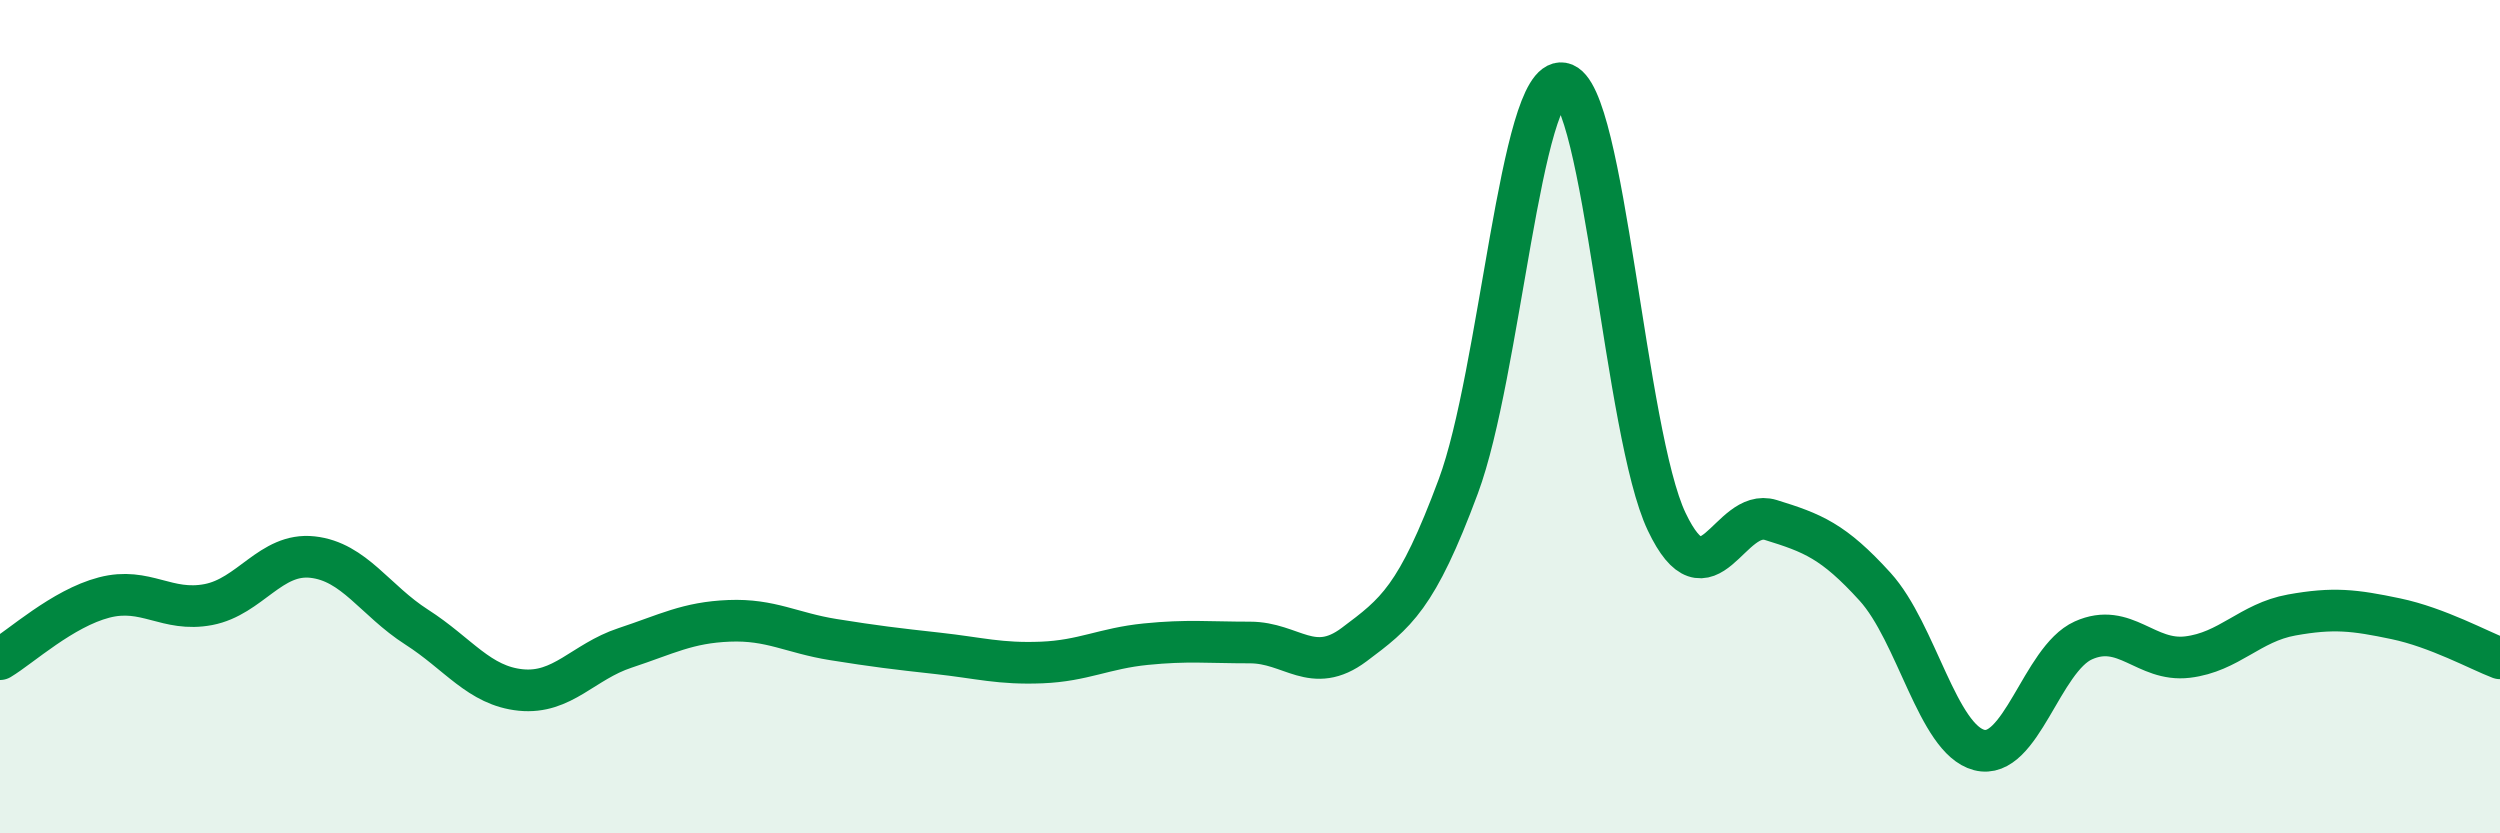
    <svg width="60" height="20" viewBox="0 0 60 20" xmlns="http://www.w3.org/2000/svg">
      <path
        d="M 0,15.82 C 0.5,15.52 1.5,14.6 2.5,14.34 C 3.5,14.08 4,14.7 5,14.51 C 6,14.32 6.5,13.26 7.5,13.37 C 8.5,13.48 9,14.41 10,15.05 C 11,15.69 11.5,16.46 12.5,16.56 C 13.5,16.66 14,15.88 15,15.55 C 16,15.22 16.5,14.94 17.5,14.9 C 18.5,14.86 19,15.19 20,15.35 C 21,15.51 21.5,15.57 22.5,15.68 C 23.5,15.79 24,15.94 25,15.9 C 26,15.86 26.5,15.56 27.5,15.46 C 28.5,15.36 29,15.42 30,15.42 C 31,15.42 31.5,16.22 32.5,15.47 C 33.5,14.72 34,14.36 35,11.67 C 36,8.98 36.5,1.83 37.5,2 C 38.5,2.17 39,10.42 40,12.52 C 41,14.62 41.5,12.17 42.5,12.48 C 43.5,12.79 44,12.98 45,14.08 C 46,15.18 46.5,17.74 47.5,18 C 48.5,18.26 49,15.82 50,15.37 C 51,14.92 51.5,15.89 52.5,15.77 C 53.5,15.65 54,14.94 55,14.76 C 56,14.58 56.5,14.64 57.5,14.85 C 58.5,15.06 59.5,15.61 60,15.8L60 20L0 20Z"
        fill="#008740"
        opacity="0.1"
        stroke-linecap="round"
        stroke-linejoin="round"
      />
      <path
        d="M 0,15.82 C 0.5,15.52 1.5,14.6 2.5,14.34 C 3.5,14.08 4,14.7 5,14.51 C 6,14.32 6.5,13.26 7.5,13.37 C 8.5,13.48 9,14.41 10,15.05 C 11,15.69 11.5,16.46 12.5,16.56 C 13.5,16.66 14,15.88 15,15.55 C 16,15.22 16.5,14.94 17.5,14.9 C 18.5,14.86 19,15.19 20,15.35 C 21,15.51 21.5,15.57 22.5,15.68 C 23.5,15.79 24,15.94 25,15.9 C 26,15.86 26.5,15.56 27.5,15.46 C 28.5,15.36 29,15.42 30,15.42 C 31,15.42 31.5,16.22 32.5,15.47 C 33.5,14.72 34,14.36 35,11.67 C 36,8.98 36.5,1.83 37.5,2 C 38.5,2.17 39,10.42 40,12.52 C 41,14.62 41.5,12.17 42.5,12.48 C 43.5,12.79 44,12.98 45,14.08 C 46,15.18 46.5,17.74 47.5,18 C 48.5,18.26 49,15.82 50,15.37 C 51,14.92 51.5,15.89 52.5,15.77 C 53.5,15.65 54,14.94 55,14.76 C 56,14.58 56.5,14.64 57.5,14.85 C 58.5,15.06 59.5,15.61 60,15.8"
        stroke="#008740"
        stroke-width="1"
        fill="none"
        stroke-linecap="round"
        stroke-linejoin="round"
      />
    </svg>
  